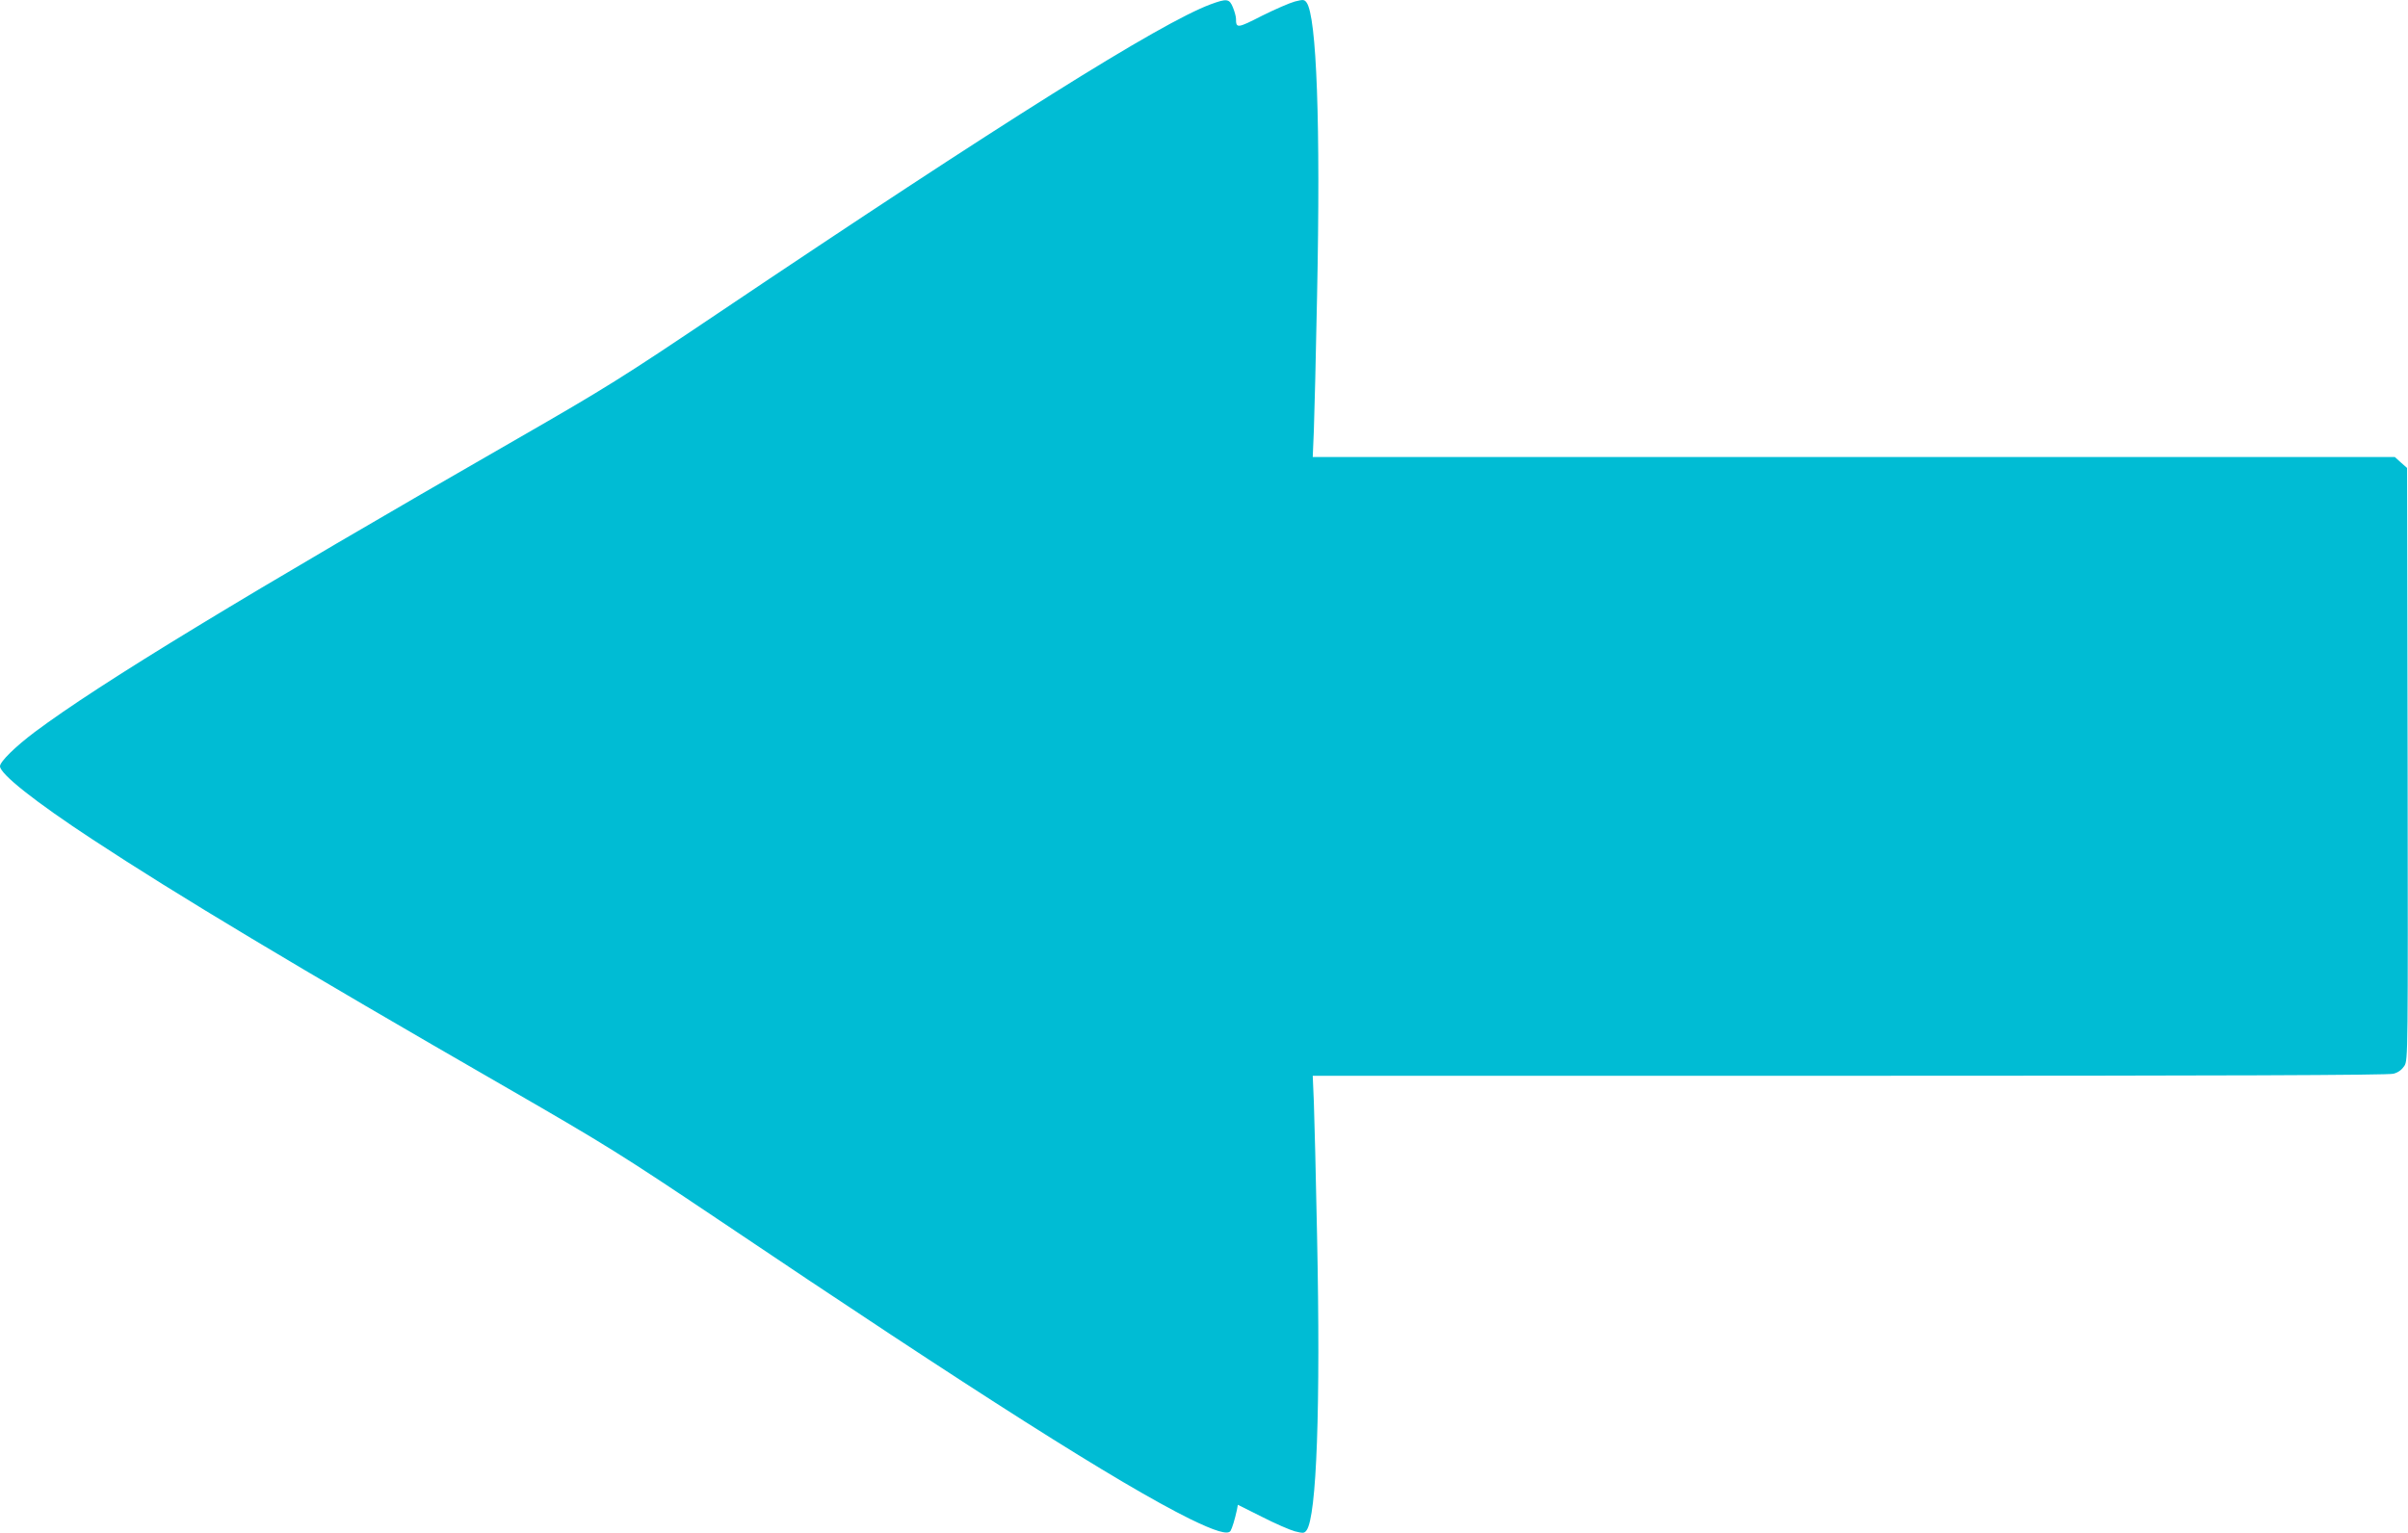 <?xml version="1.0" standalone="no"?>
<!DOCTYPE svg PUBLIC "-//W3C//DTD SVG 20010904//EN"
 "http://www.w3.org/TR/2001/REC-SVG-20010904/DTD/svg10.dtd">
<svg version="1.0" xmlns="http://www.w3.org/2000/svg"
 width="1280pt" height="815pt" viewBox="0 0 1280 815"
 preserveAspectRatio="xMidYMid meet">
<g transform="translate(0,815) scale(0.1,-0.1)"
fill="#00bcd4" stroke="none">
<path d="M6435 8127 c-268 -100 -1105 -625 -2625 -1647 -498 -335 -589 -392
-1055 -660 -1457 -837 -2225 -1304 -2570 -1562 -105 -79 -185 -158 -185 -182
0 -41 185 -188 493 -390 447 -294 1070 -668 2212 -1326 518 -299 601 -351
1105 -689 1389 -935 2143 -1413 2515 -1597 133 -65 201 -86 216 -64 9 15 23
62 34 112 l5 27 128 -64 c70 -36 149 -70 175 -77 44 -11 50 -11 62 5 54 74 75
655 56 1567 -6 311 -14 629 -17 708 l-6 142 2853 0 c1972 0 2866 3 2892 11 26
7 44 21 58 42 19 31 19 61 17 1605 l-3 1574 -33 29 -32 29 -2876 0 -2876 0 6
143 c3 78 11 399 17 712 19 914 -2 1488 -56 1562 -12 16 -18 16 -62 5 -26 -7
-105 -41 -175 -76 -131 -67 -138 -68 -138 -15 0 10 -7 37 -16 59 -19 47 -32
49 -119 17z"/>
</g>
</svg>
